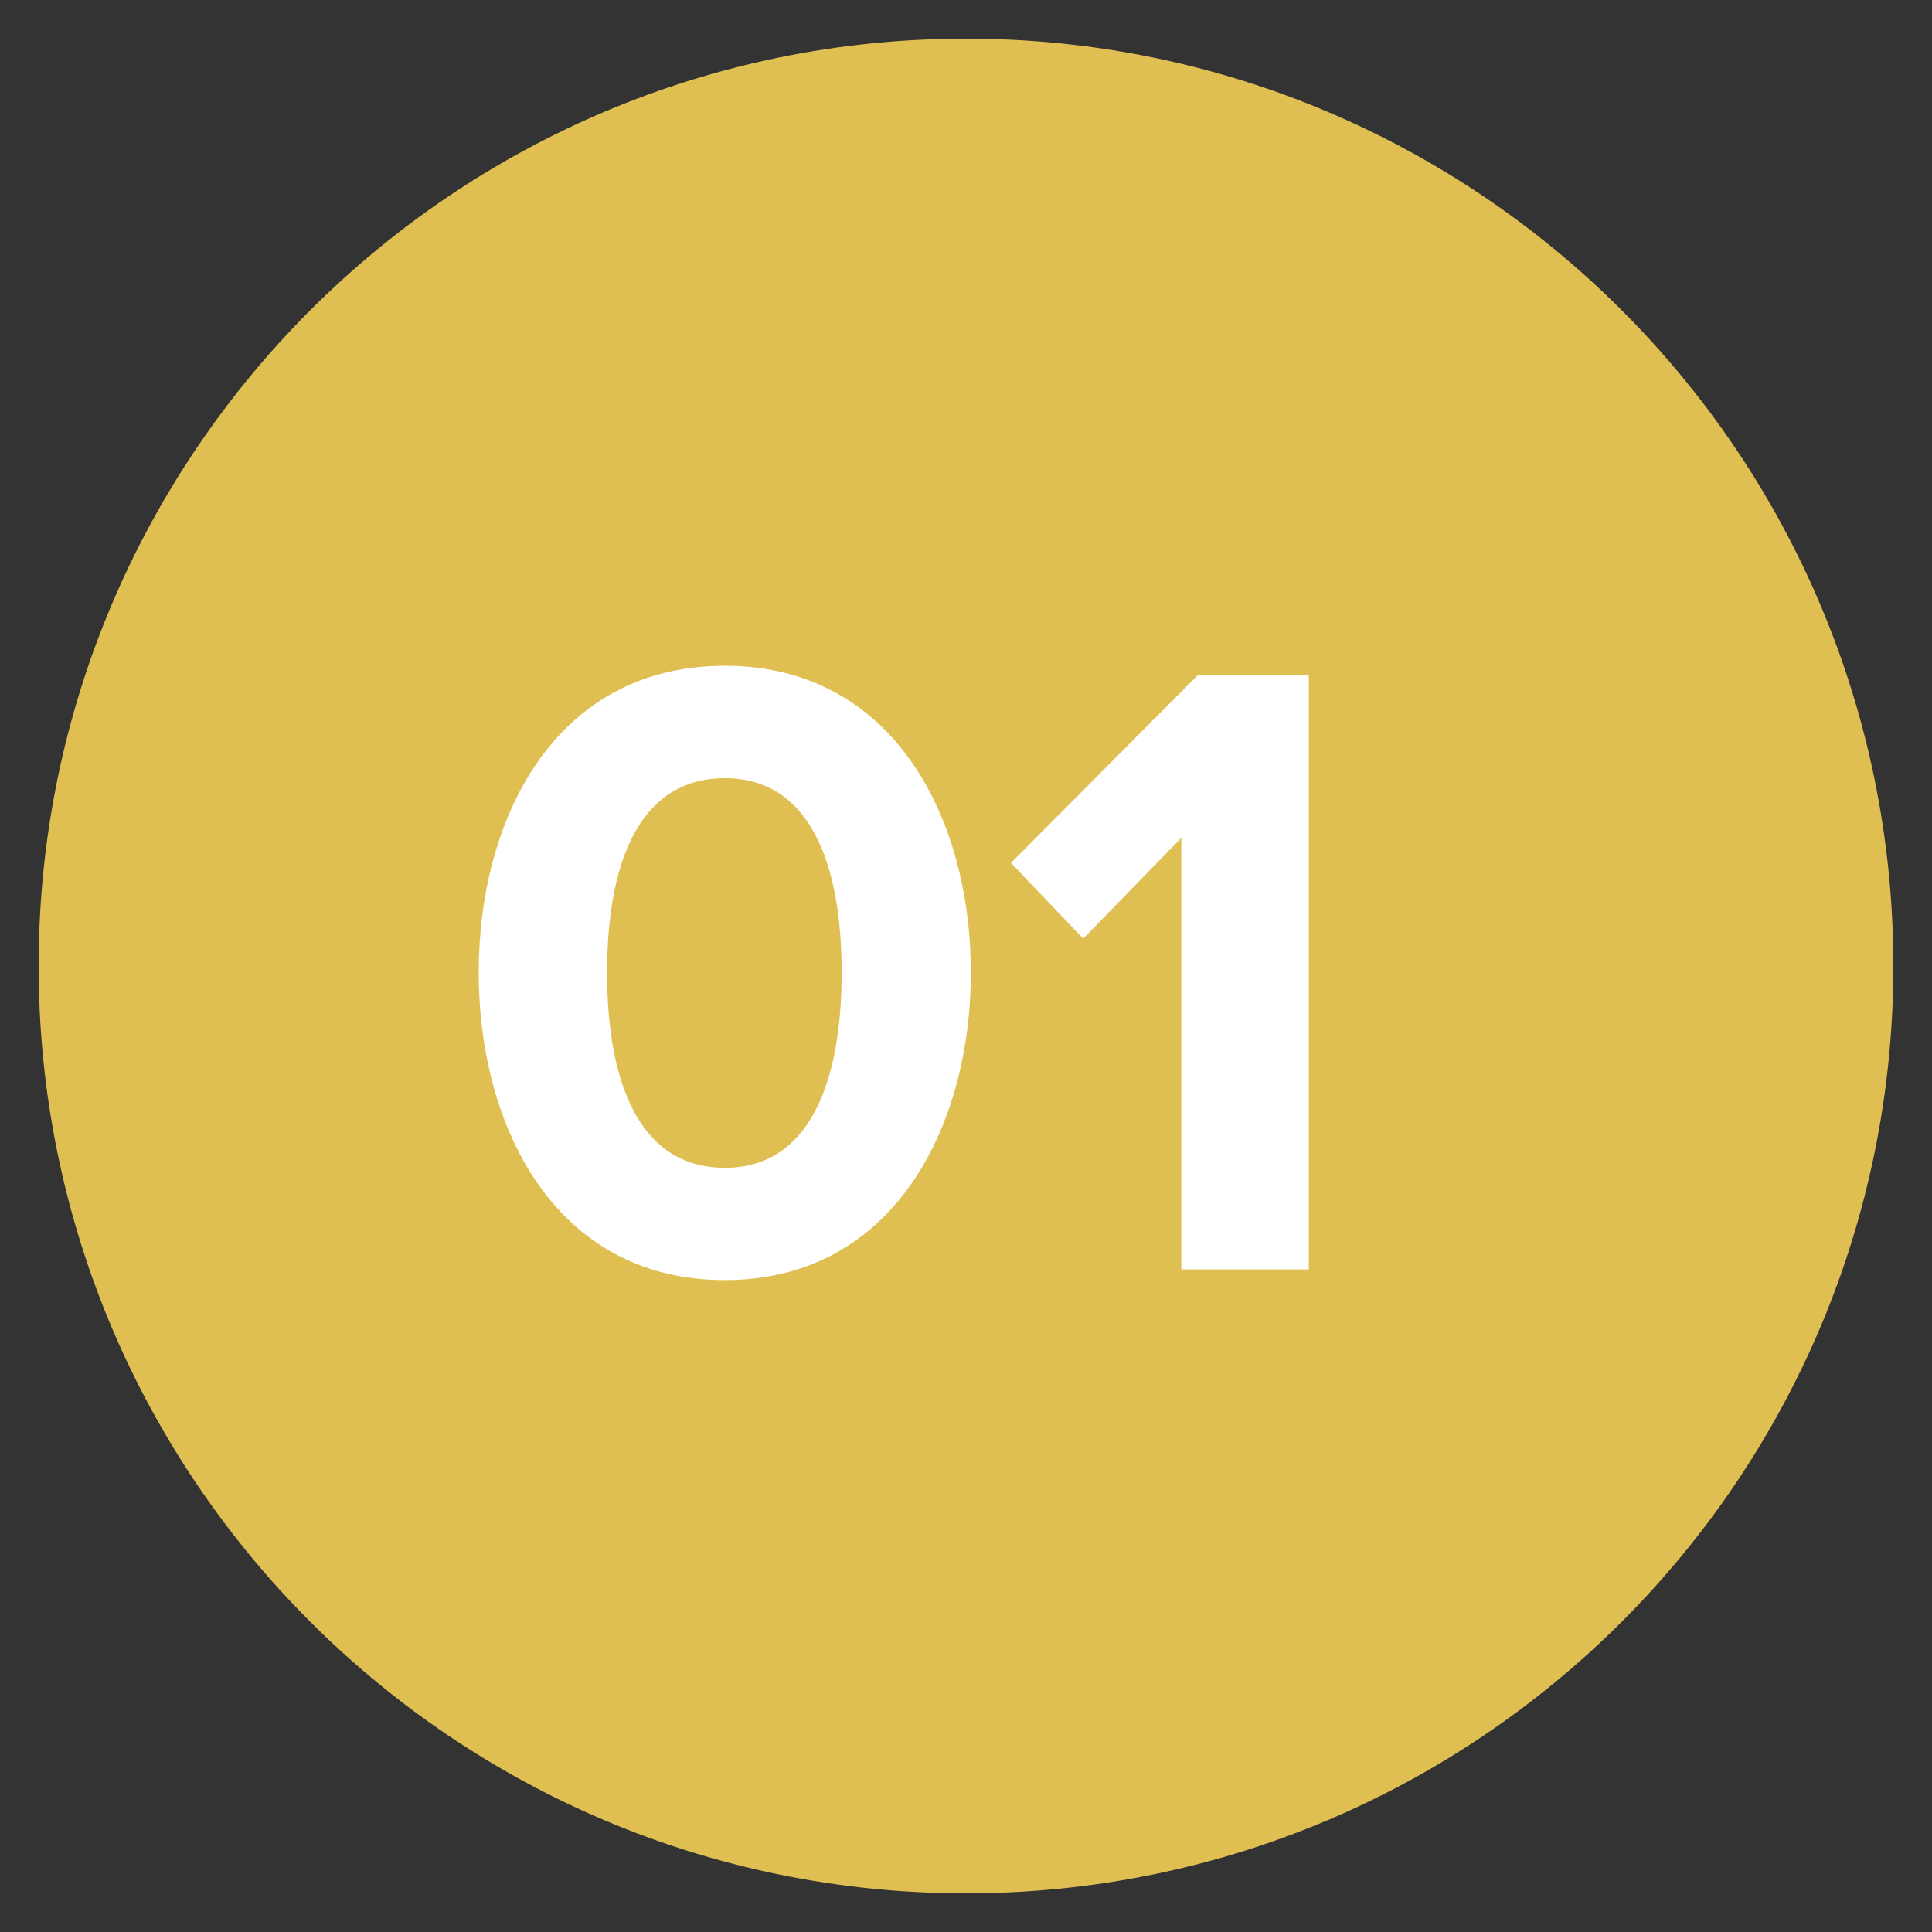 <?xml version="1.0" encoding="UTF-8"?> <svg xmlns="http://www.w3.org/2000/svg" xmlns:xlink="http://www.w3.org/1999/xlink" width="100" zoomAndPan="magnify" viewBox="0 0 75 75" height="100" preserveAspectRatio="xMidYMid meet" version="1.0"><rect x="0" y="0" width="75" height="75" fill="#333333" stroke="none"/><defs><g></g><clipPath id="ee904f0078"><path d="M 1.5 1.5 L 73.5 1.5 L 73.5 73.5 L 1.5 73.5 Z M 1.5 1.5 " clip-rule="nonzero"></path></clipPath><clipPath id="7d33870a04"><path d="M 37.5 1.5 C 17.617 1.5 1.5 17.617 1.5 37.5 C 1.5 57.383 17.617 73.5 37.5 73.5 C 57.383 73.5 73.5 57.383 73.5 37.5 C 73.5 17.617 57.383 1.5 37.5 1.5 Z M 37.5 1.5 " clip-rule="nonzero"></path></clipPath><clipPath id="8af2b11165"><path d="M 0.5 0.5 L 72.5 0.5 L 72.5 72.5 L 0.5 72.5 Z M 0.5 0.5 " clip-rule="nonzero"></path></clipPath><clipPath id="d2abb20fe5"><path d="M 36.5 0.5 C 16.617 0.5 0.5 16.617 0.5 36.5 C 0.5 56.383 16.617 72.5 36.5 72.5 C 56.383 72.5 72.5 56.383 72.5 36.5 C 72.5 16.617 56.383 0.5 36.5 0.5 Z M 36.5 0.5 " clip-rule="nonzero"></path></clipPath><clipPath id="103bbb3f32"><rect x="0" width="73" y="0" height="73"></rect></clipPath><clipPath id="6f00a87234"><rect x="0" width="37" y="0" height="43"></rect></clipPath></defs><g clip-path="url(#ee904f0078)"><g clip-path="url(#7d33870a04)"><g transform="matrix(1, 0, 0, 1, 1, 1)"><g clip-path="url(#103bbb3f32)"><g clip-path="url(#8af2b11165)"><g clip-path="url(#d2abb20fe5)"><path fill="#e0bf52" d="M 0.5 0.5 L 72.5 0.5 L 72.5 72.5 L 0.5 72.5 Z M 0.5 0.5 " fill-opacity="1" fill-rule="nonzero"></path></g></g></g></g></g></g><g transform="matrix(1, 0, 0, 1, 17, 18)"><g clip-path="url(#6f00a87234)"><g fill="#ffffff" fill-opacity="1"><g transform="translate(0.407, 31.279)"><g><path d="M 1.176 -11.527 C 1.176 -5.574 4.117 0.414 10.73 0.414 C 17.305 0.414 20.281 -5.574 20.281 -11.527 C 20.281 -17.48 17.305 -23.434 10.73 -23.434 C 4.117 -23.434 1.176 -17.48 1.176 -11.527 Z M 15.266 -11.527 C 15.266 -7.27 14.02 -3.945 10.73 -3.945 C 7.406 -3.945 6.16 -7.27 6.16 -11.527 C 6.16 -15.781 7.406 -19.07 10.73 -19.07 C 14.02 -19.07 15.266 -15.781 15.266 -11.527 Z M 15.266 -11.527 "></path></g></g></g><g fill="#ffffff" fill-opacity="1"><g transform="translate(21.866, 31.279)"><g><path d="M 11.941 0 L 11.941 -23.086 L 7.648 -23.086 L 0.379 -15.781 L 3.184 -12.84 L 6.992 -16.754 L 6.992 0 Z M 11.941 0 "></path></g></g></g></g></g></svg> 